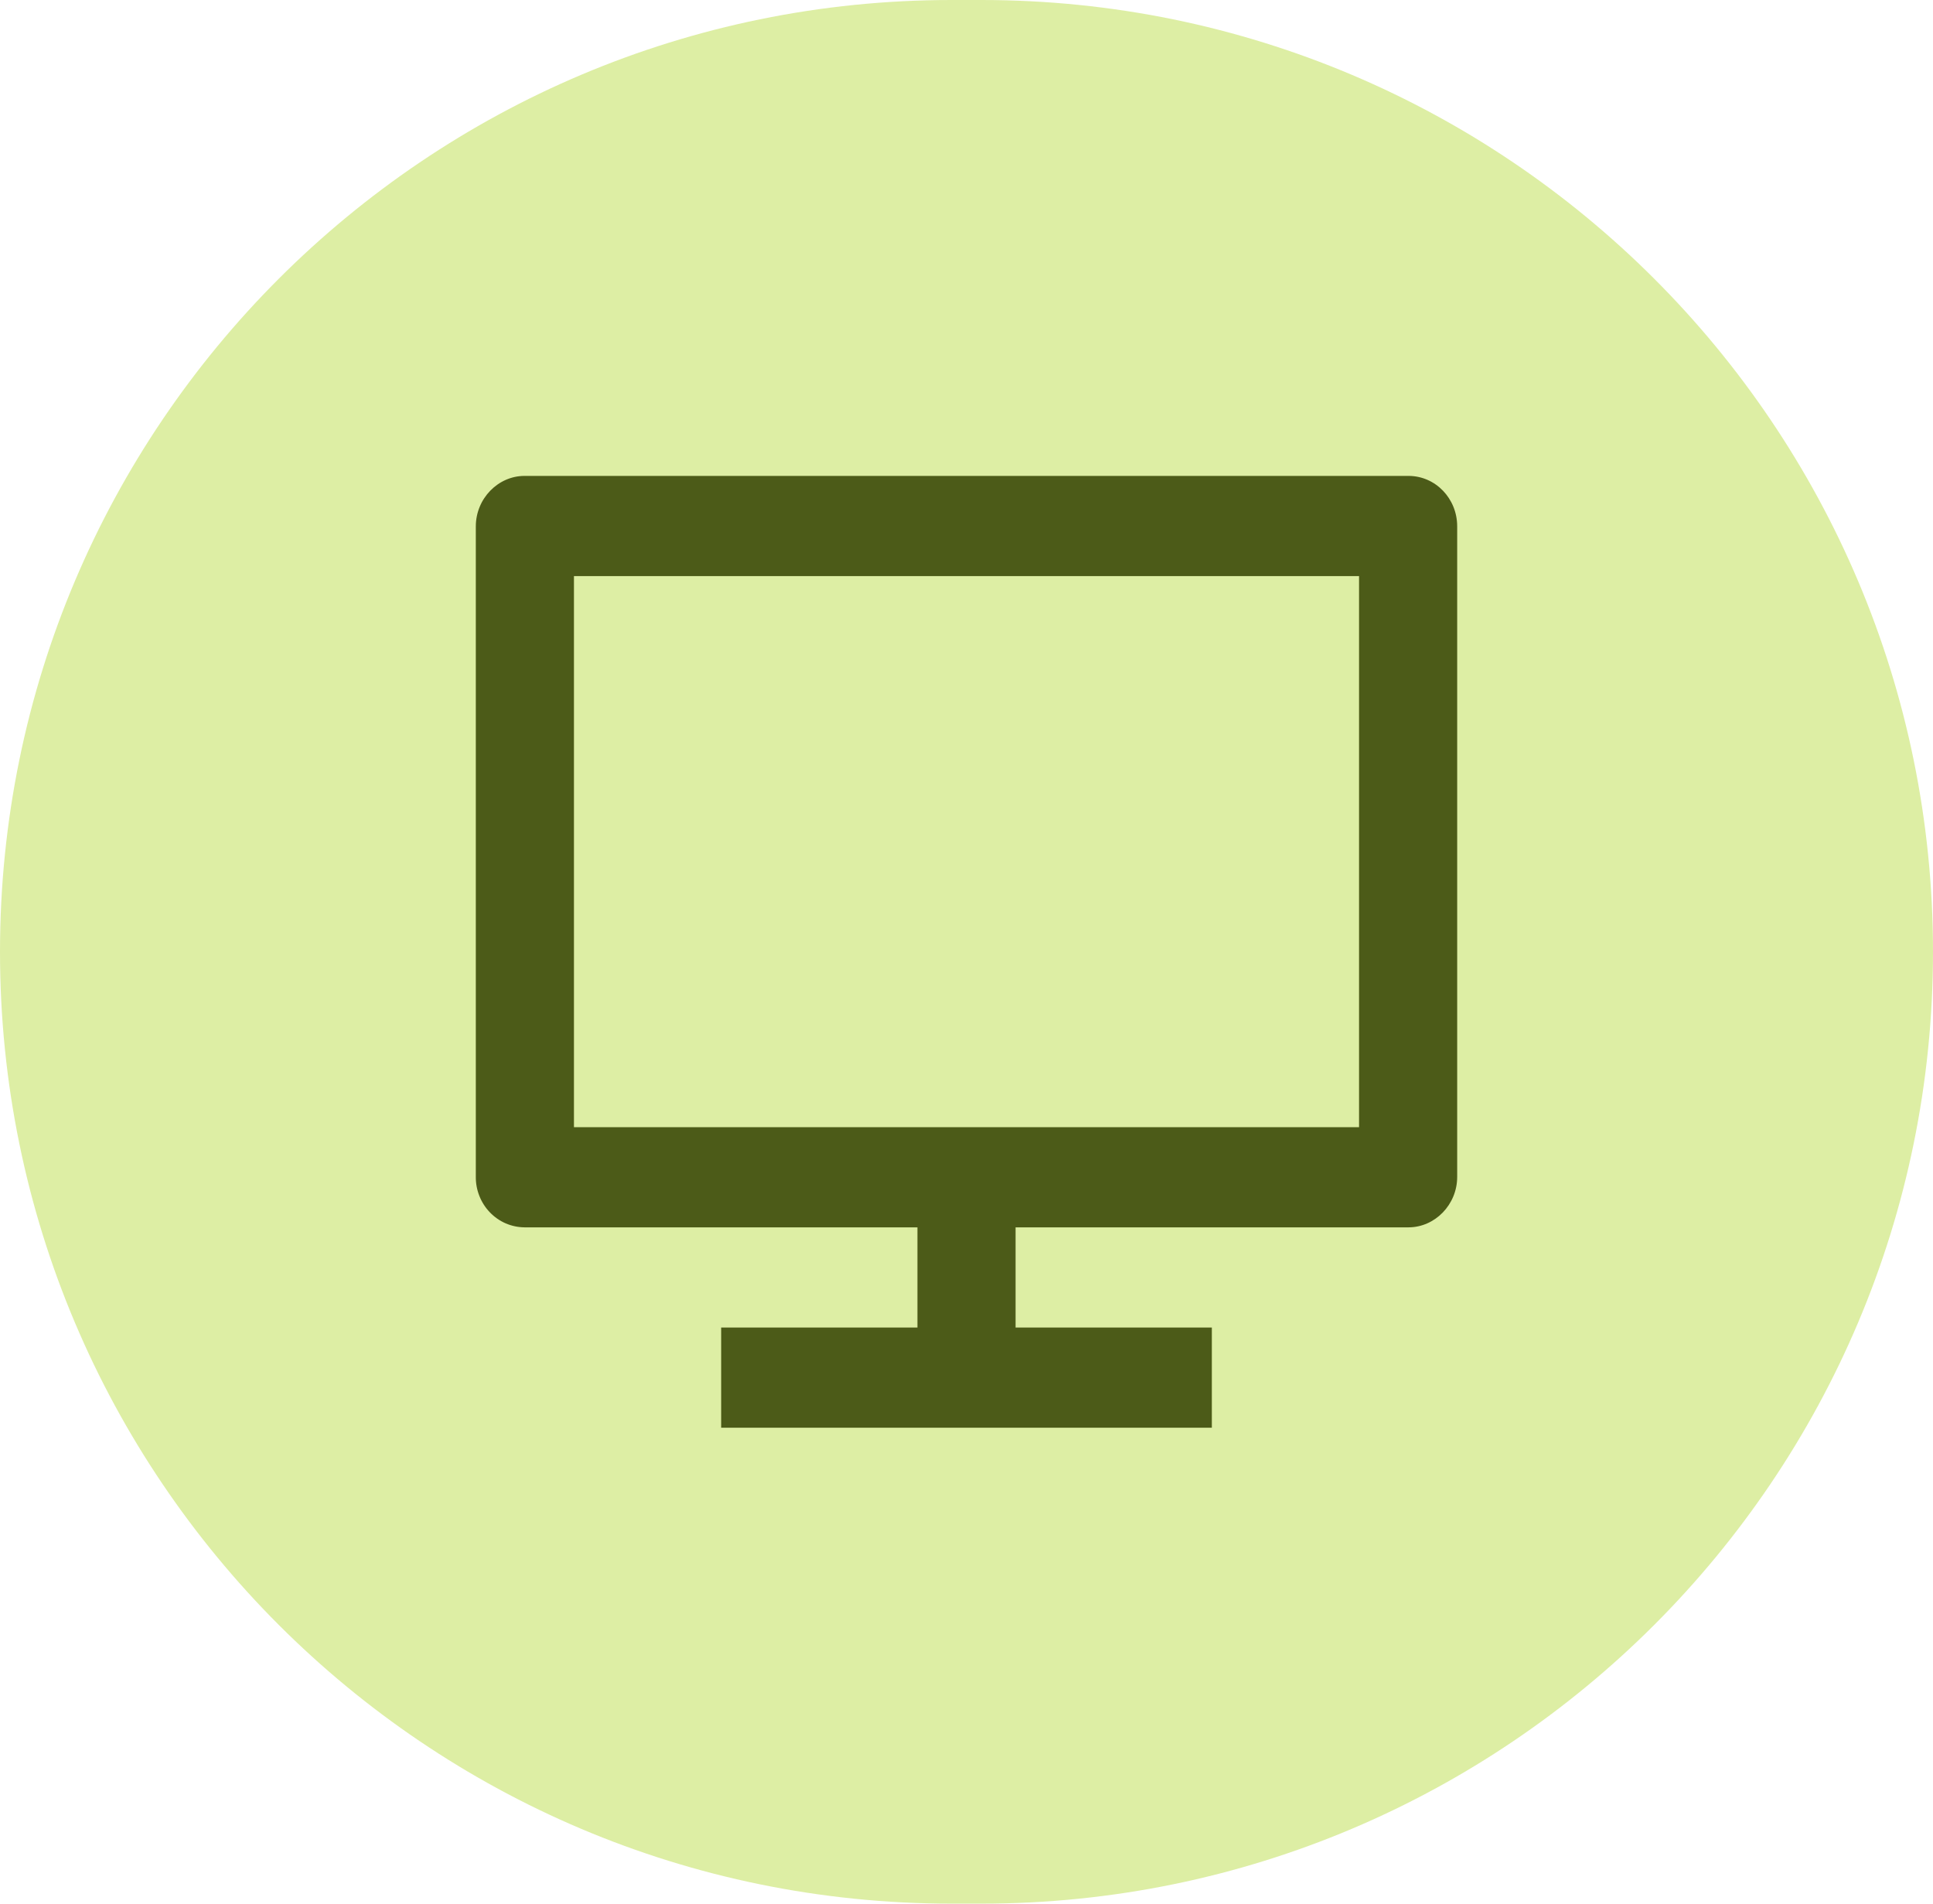 <svg width="65" height="64" viewBox="0 0 65 64" fill="none" xmlns="http://www.w3.org/2000/svg">
<path d="M0 32C0 14.327 14.327 0 32 0H33C50.673 0 65 14.327 65 32C65 49.673 50.673 64 33 64H32C14.327 64 0 49.673 0 32Z" fill="#DDEEA4"/>
<path d="M19.3 37.895H45.7V19.368H19.3V37.895ZM34.15 41.263V44.632H40.75V48H24.25V44.632H30.85V41.263H17.637C17.42 41.261 17.206 41.216 17.006 41.13C16.807 41.044 16.626 40.918 16.474 40.76C16.322 40.603 16.202 40.416 16.121 40.211C16.039 40.006 15.998 39.787 16 39.566V17.698C16 16.76 16.751 16 17.637 16H47.363C48.267 16 49 16.756 49 17.696V39.566C49 40.504 48.249 41.263 47.363 41.263H34.15Z" fill="#4C5B18"/>
</svg>
